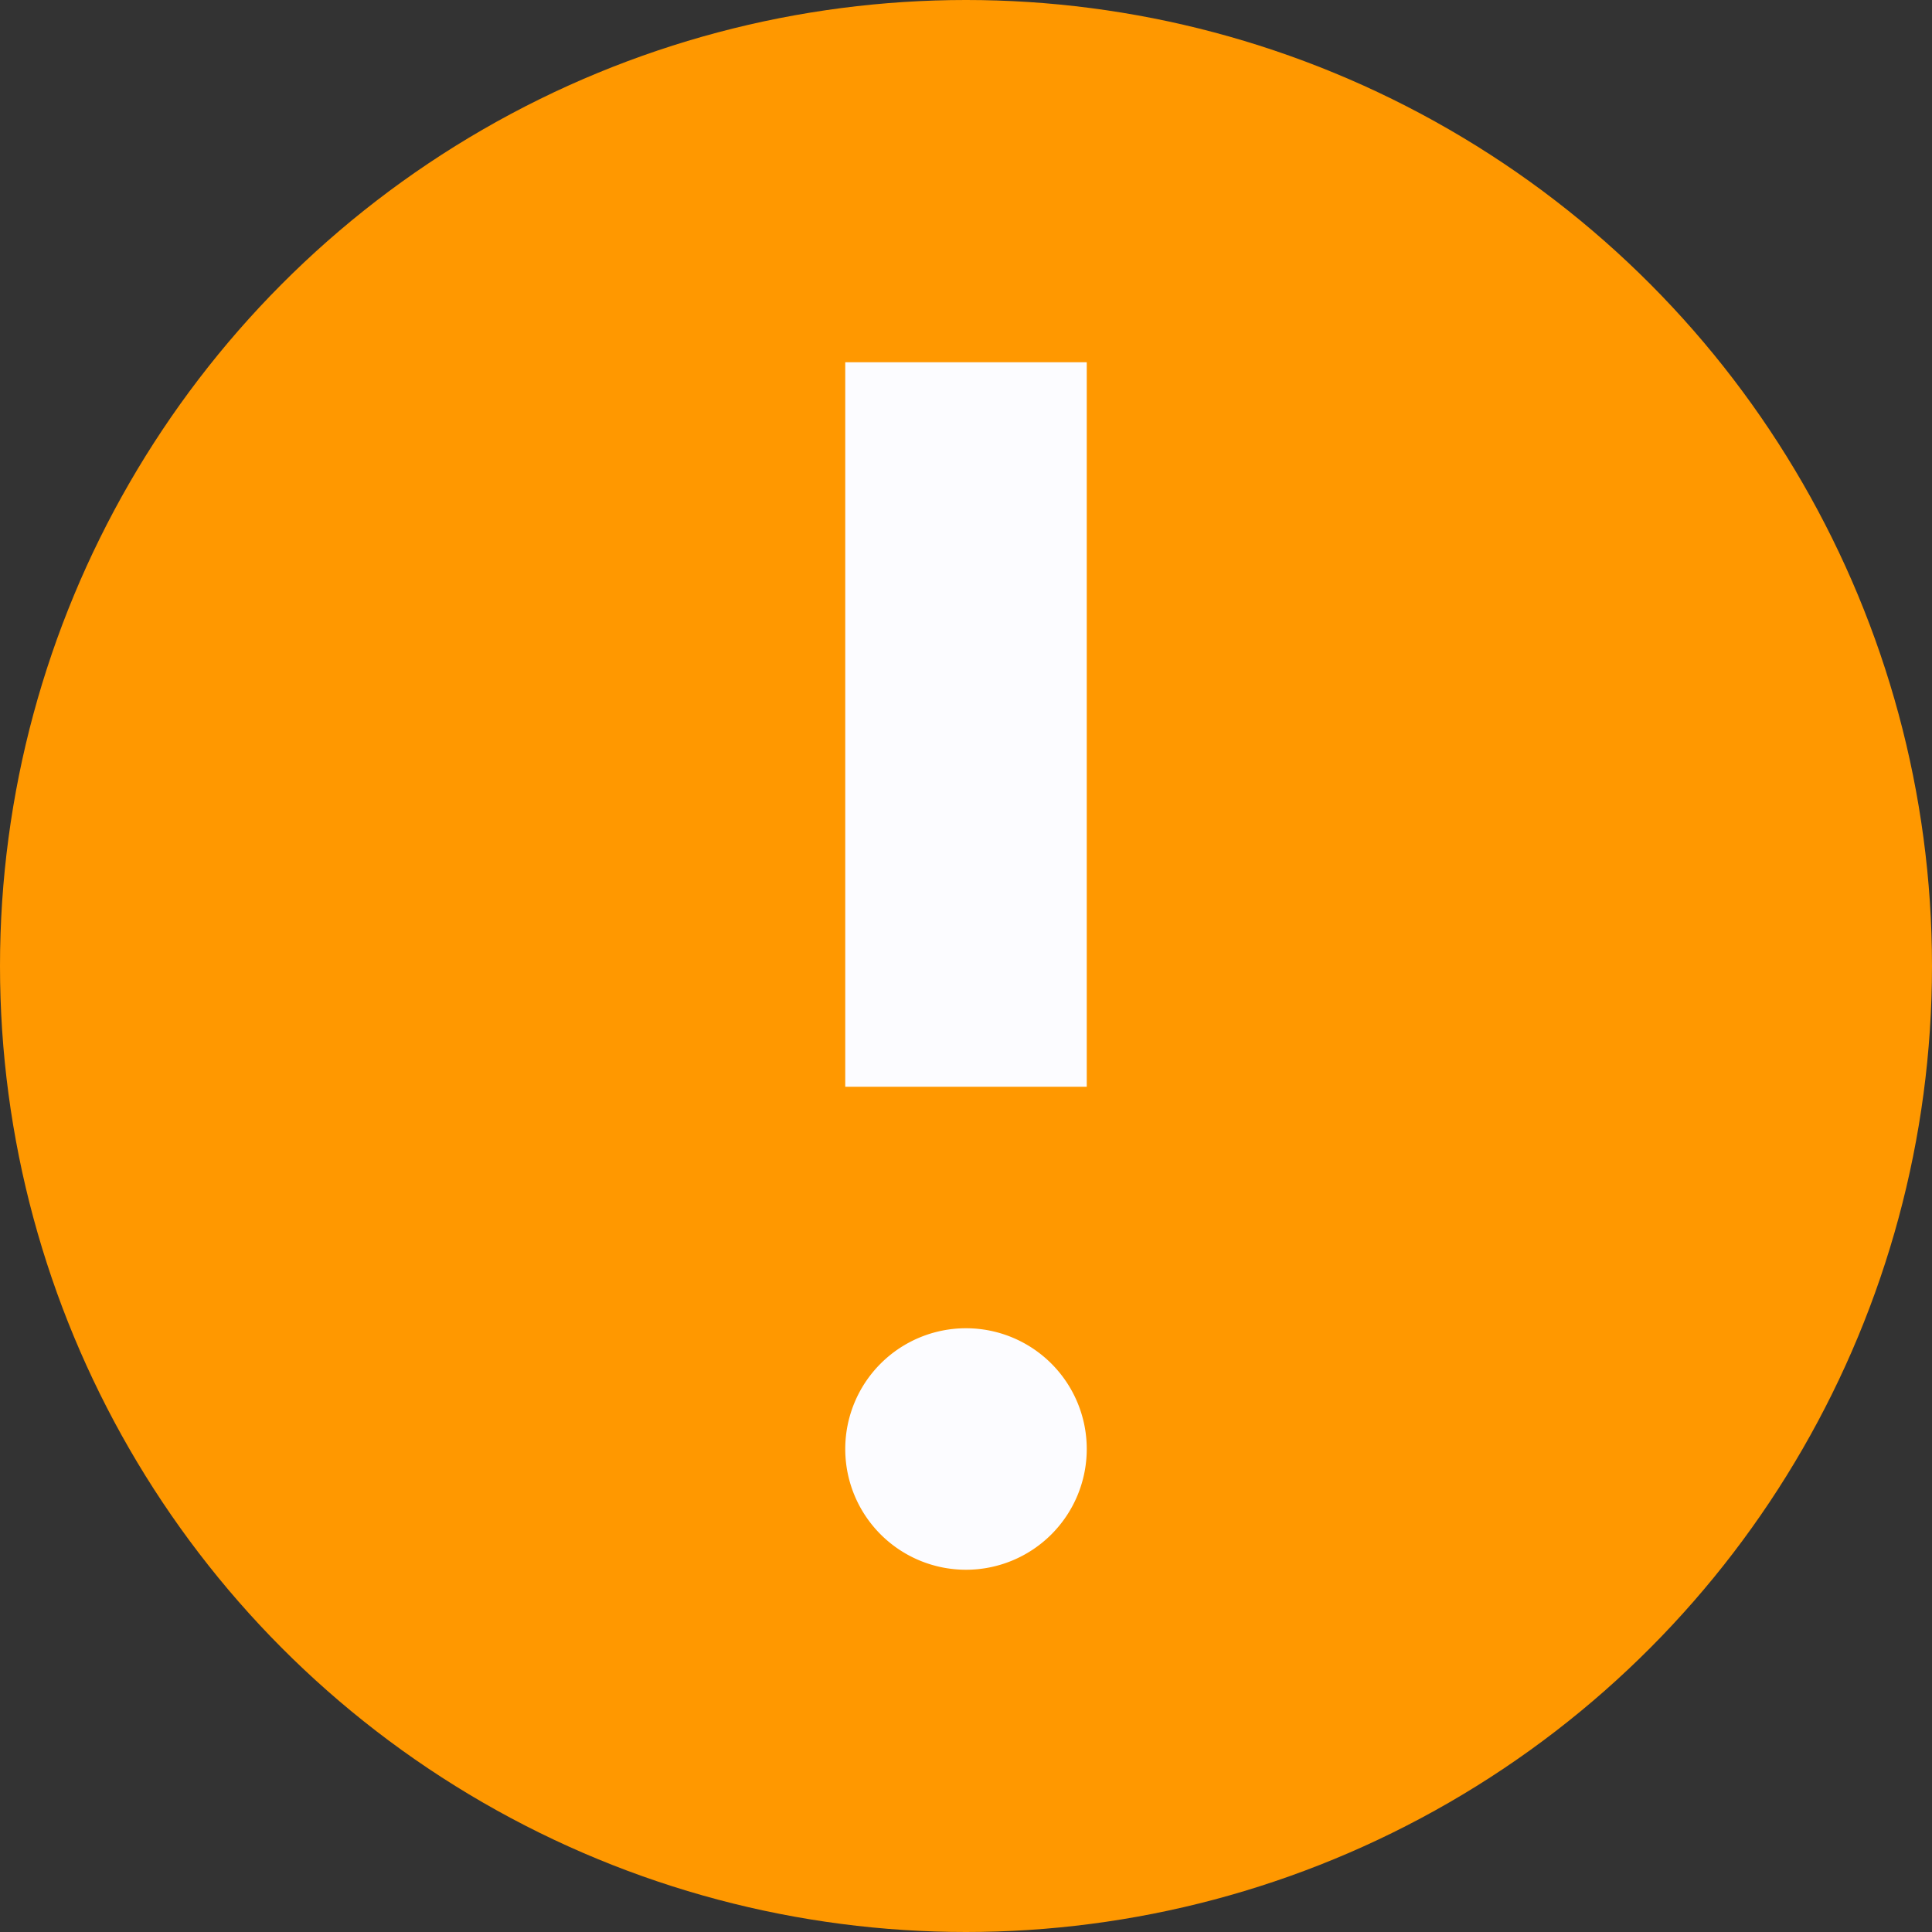<svg id="LED-Warning-Small_Warning_" data-name="LED-Warning-Small (Warning)" xmlns="http://www.w3.org/2000/svg" width="24" height="24" viewBox="0 0 16 16">
  <rect x="0" y="0" width="16" height="16" fill="#333333" stroke="none"/>
  <defs>
    <style>
      .cls-1 {
        fill: #ff9800;
      }

      .cls-2 {
        fill: none;
      }

      .cls-3 {
        fill: #fcfcff;
      }
    </style>
  </defs>
  <circle id="Ellipse_64" data-name="Ellipse 64" class="cls-1" cx="8" cy="8" r="8"/>
  <g id="ic-warning-minimal">
    <rect id="bg-16x16" class="cls-2" width="16" height="16"/>
    <g id="gr-warning-minimal" transform="translate(7 3)">
      <path id="ic-warning-minimal-2" data-name="ic-warning-minimal" class="cls-3" d="M2,9A1,1,0,1,1,1,8,1,1,0,0,1,2,9ZM2,0H0V6H2Z"/>
    </g>
  </g>
</svg>
